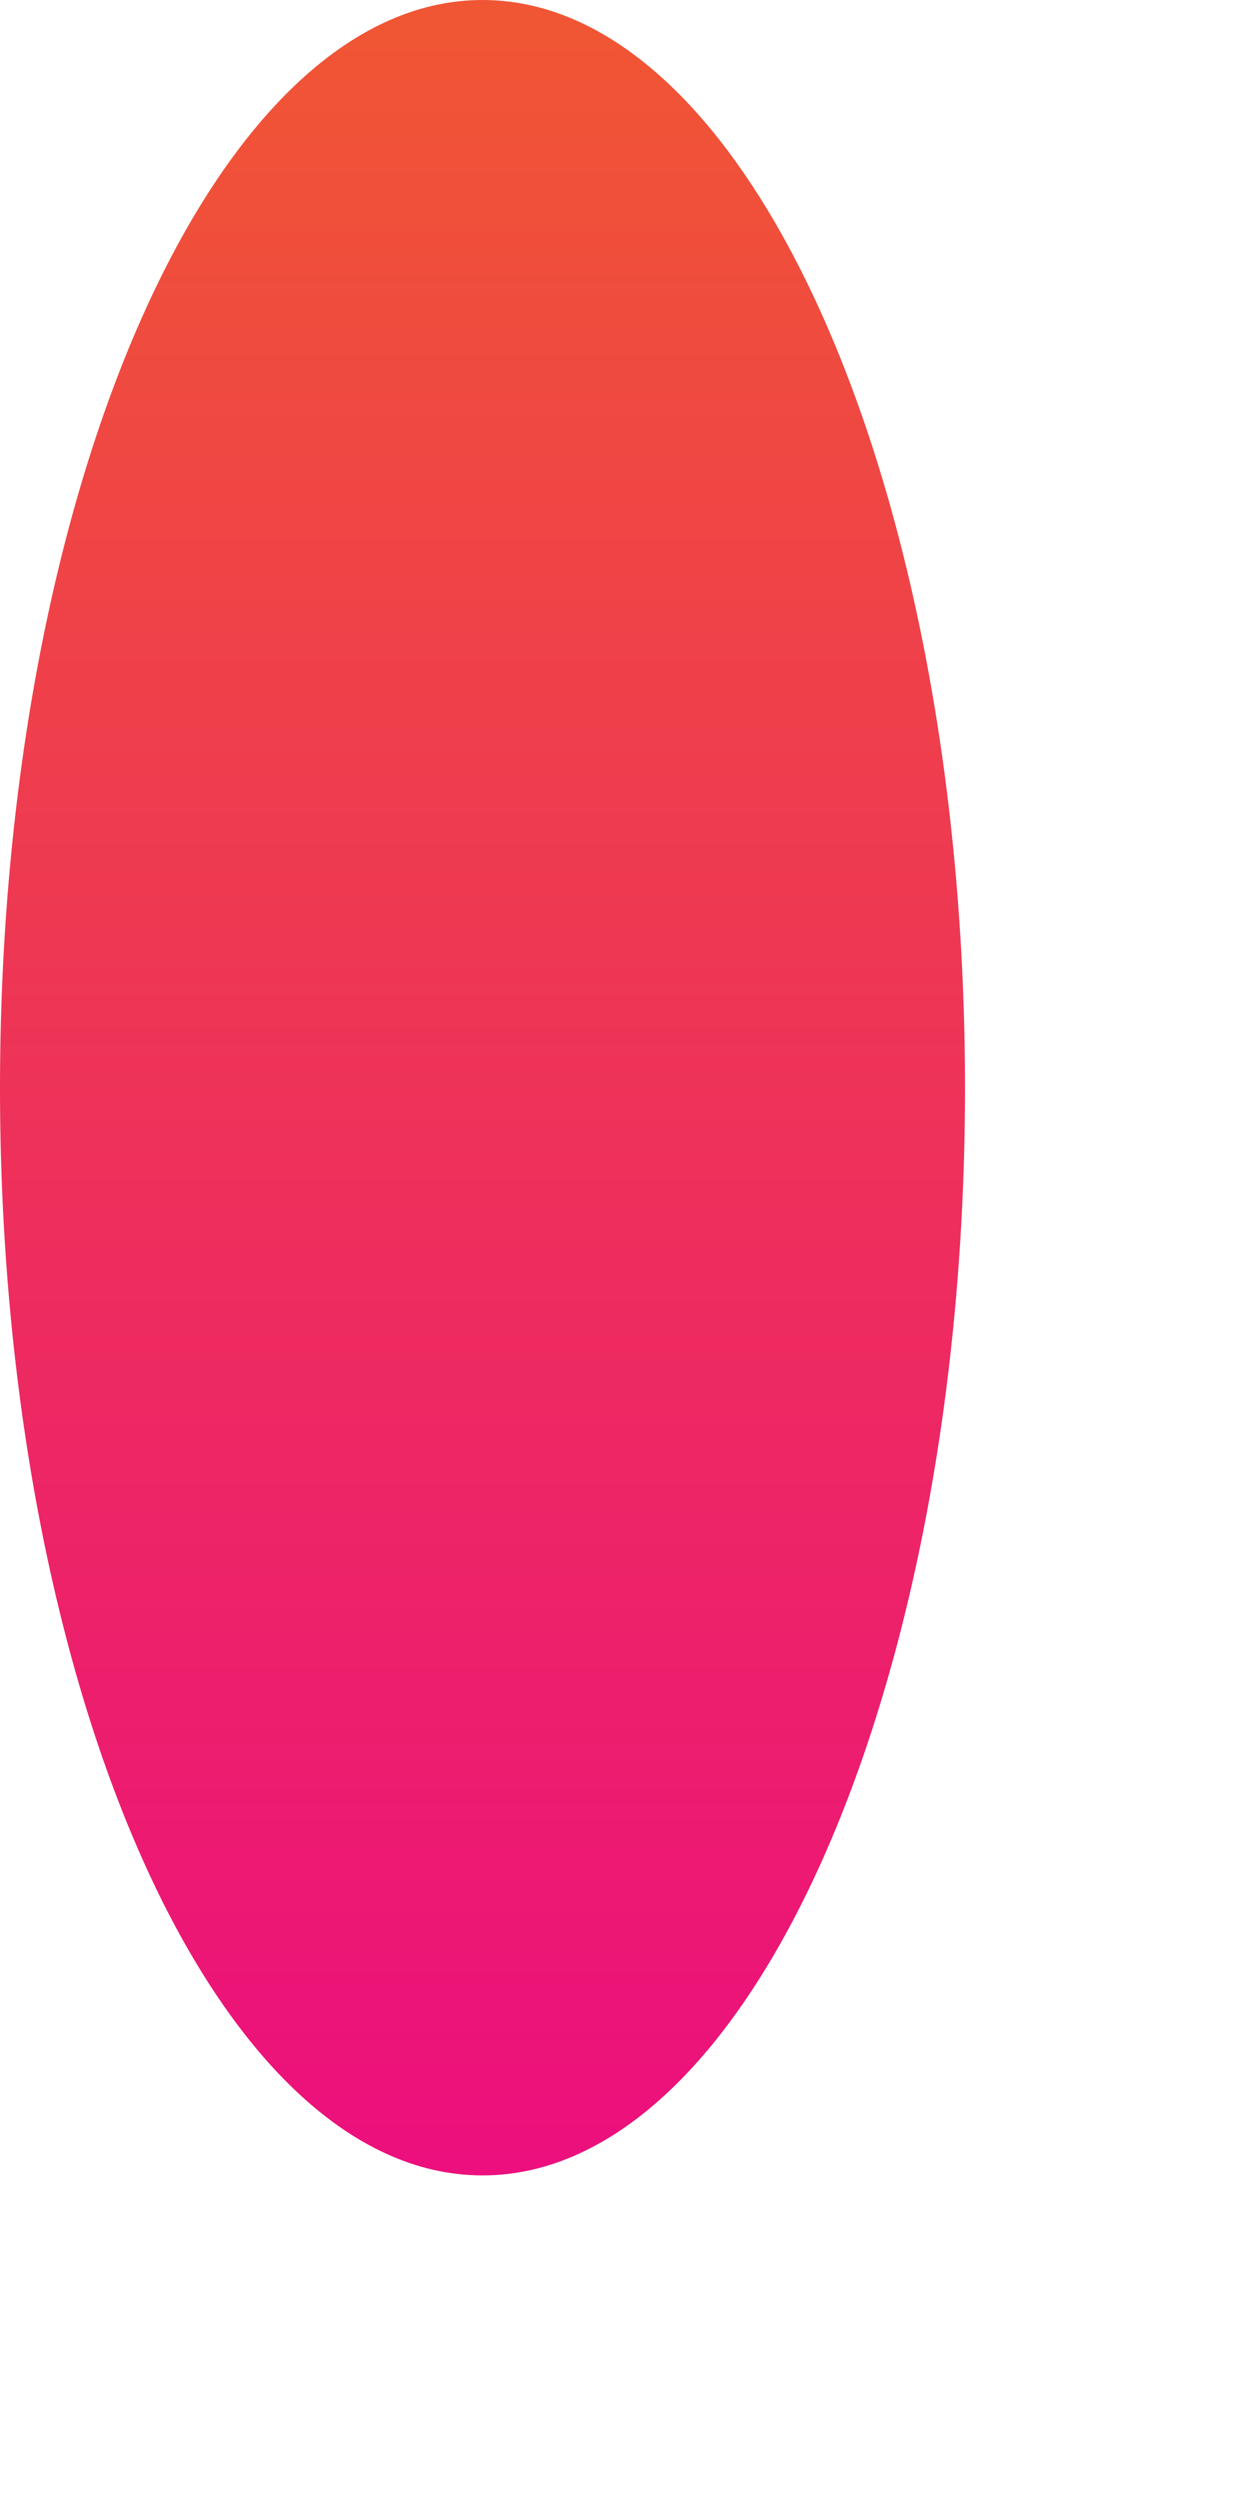 <?xml version="1.0" encoding="utf-8"?>
<svg xmlns="http://www.w3.org/2000/svg" fill="none" height="100%" overflow="visible" preserveAspectRatio="none" style="display: block;" viewBox="0 0 3 6" width="100%">
<path d="M1.158 5.221C1.798 5.221 2.316 4.052 2.316 2.611C2.316 1.169 1.798 0 1.158 0C0.519 0 0 1.169 0 2.611C0 4.052 0.519 5.221 1.158 5.221Z" fill="url(#paint0_linear_0_2553)" id="Vector"/>
<defs>
<linearGradient gradientUnits="userSpaceOnUse" id="paint0_linear_0_2553" x1="1.158" x2="1.158" y1="0" y2="5.221">
<stop stop-color="#F05633"/>
<stop offset="1" stop-color="#EC0F7D"/>
</linearGradient>
</defs>
</svg>